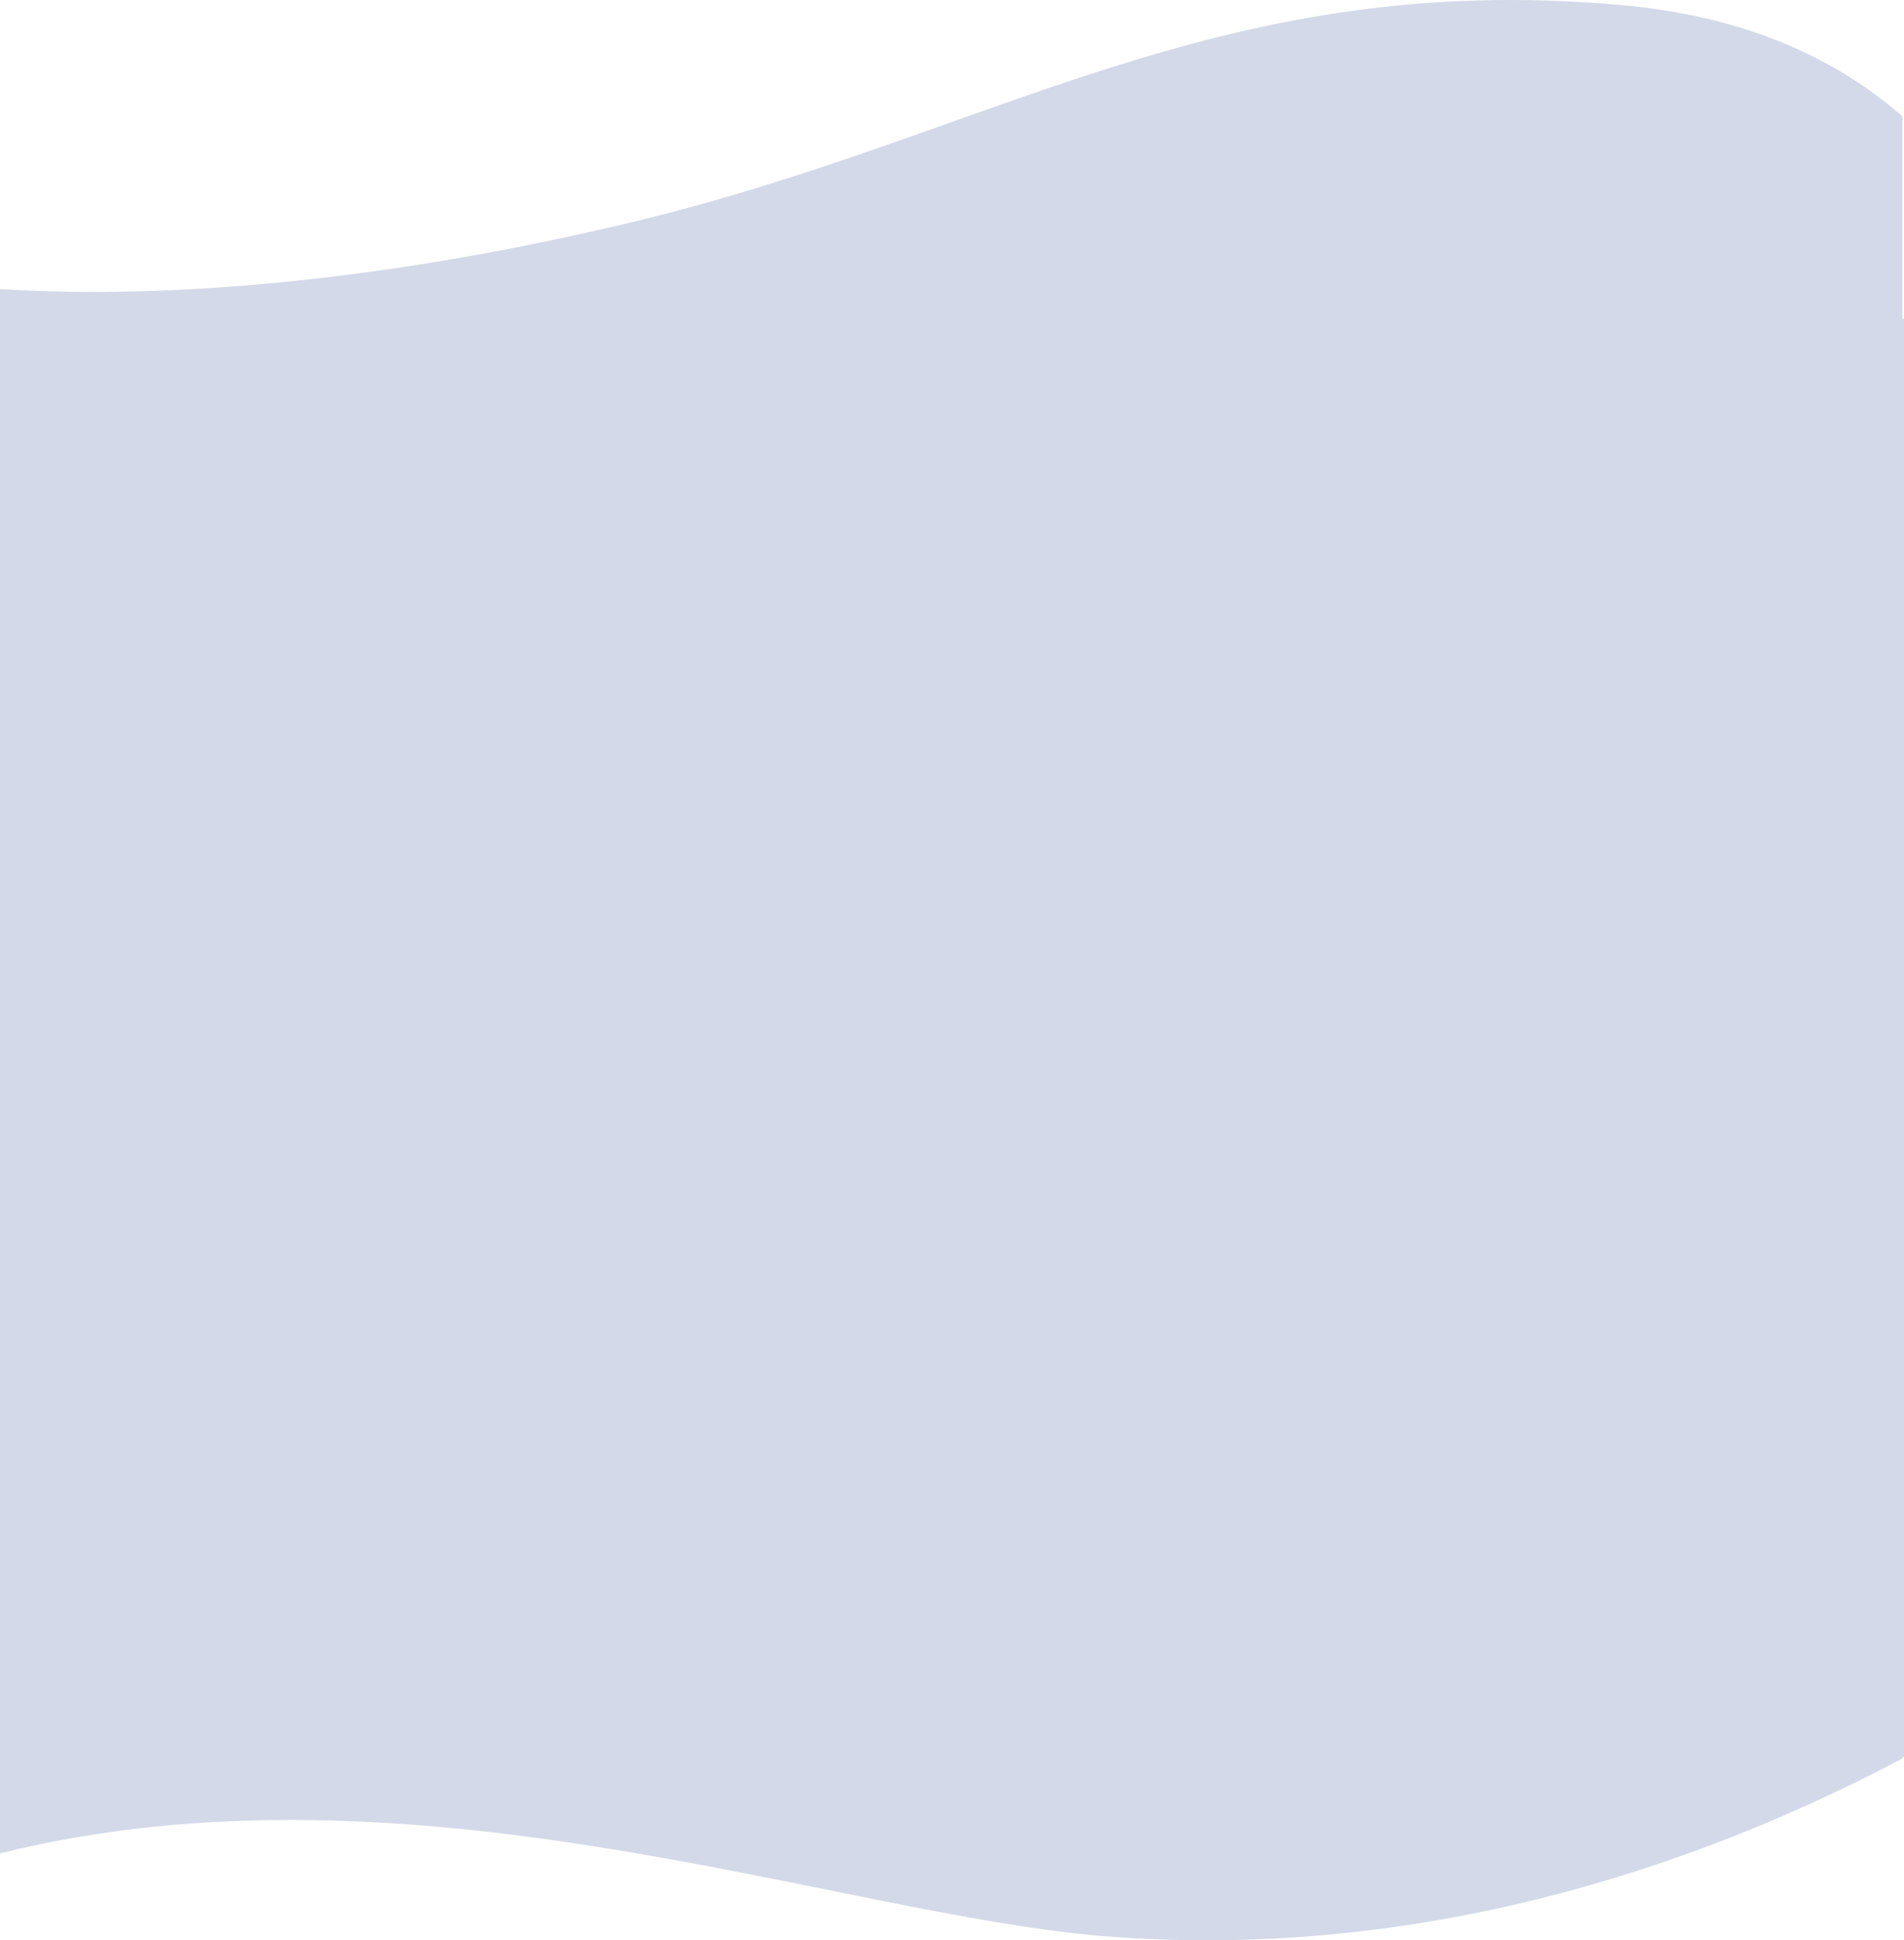 <?xml version="1.0" encoding="UTF-8"?><svg id="Ebene_1" xmlns="http://www.w3.org/2000/svg" viewBox="0 0 1920 1956.43"><defs><style>.cls-1{fill:#d3d9e8;}</style></defs><path class="cls-1" d="m1920,321.4h-1.66V117.26c-65.02-56.84-155.88-100.72-282.98-112.13-409.15-36.73-635.42,132.95-1004.26,220.36C329.66,296.93,114.25,298.88,0,291.43v1262.55s0,0,0,0v314.77c416.4-103.27,842.79,61.74,1113.65,83.52,280.59,22.57,557.85-48.52,804.69-179.18v-1.46h1.67V321.4Z"/></svg>